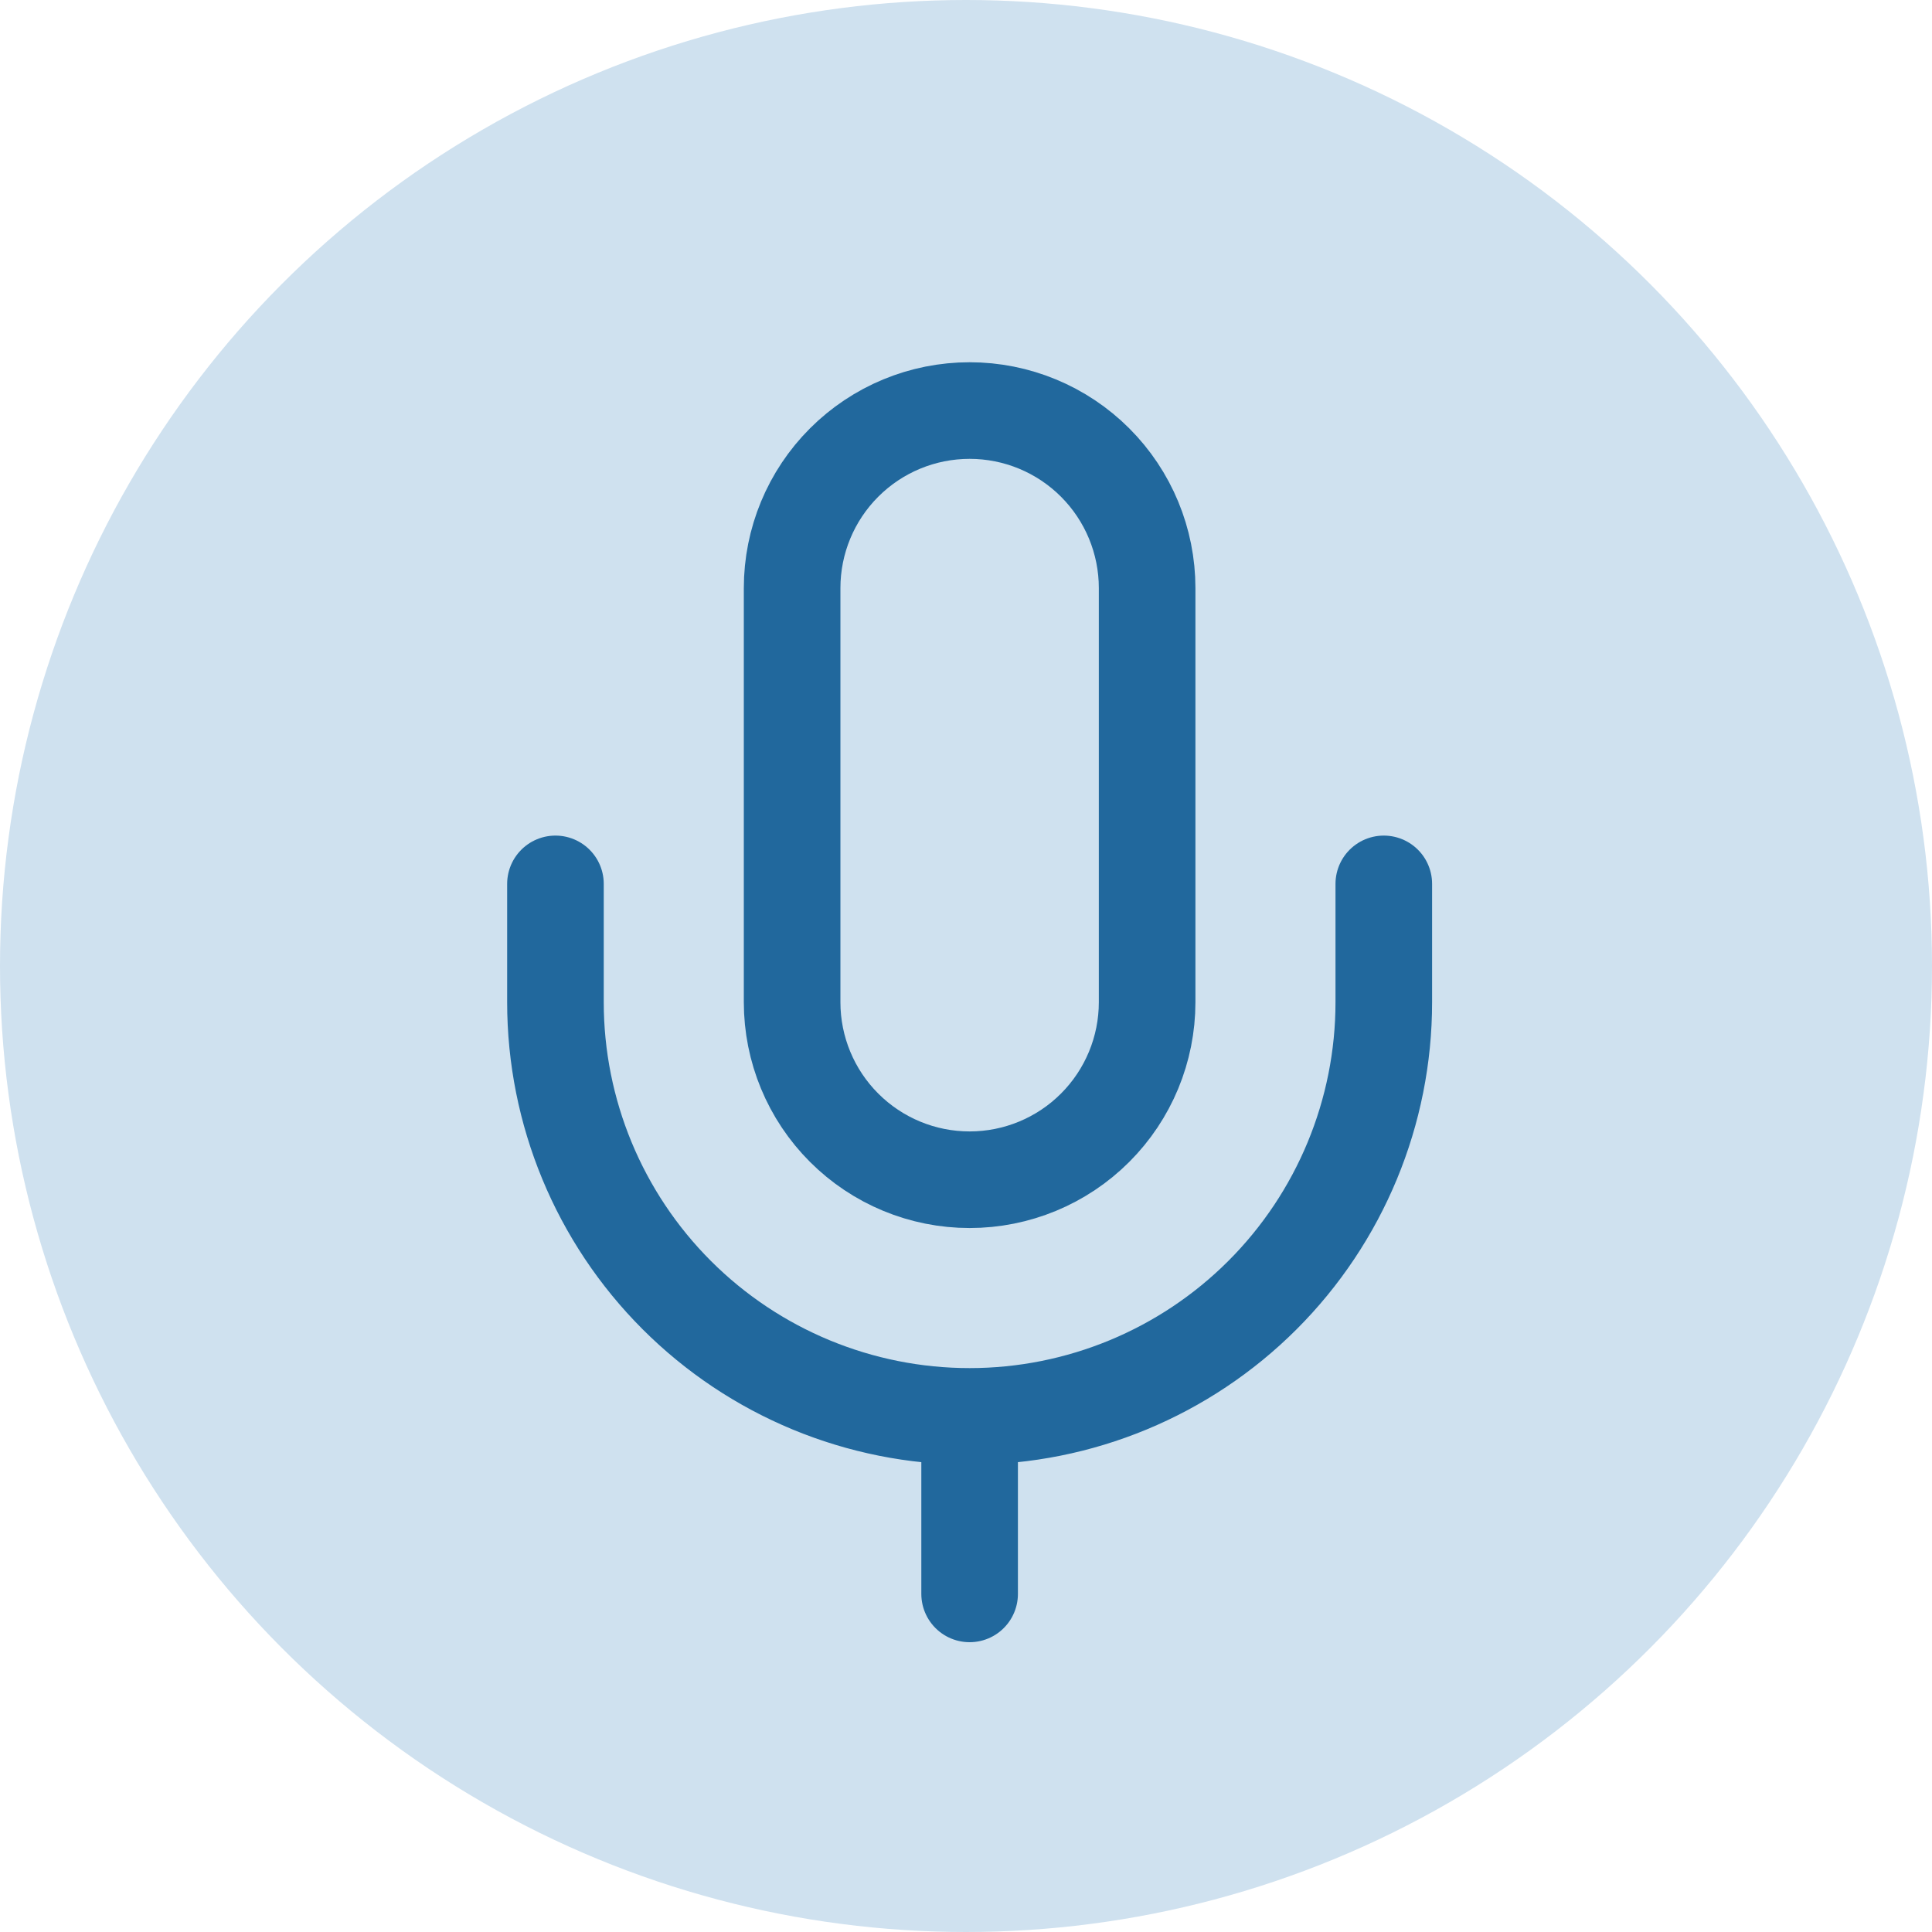 <svg width="80" height="80" viewBox="0 0 80 80" fill="none" xmlns="http://www.w3.org/2000/svg">
<circle cx="40" cy="40" r="40" fill="#CFE1EF"/>
<path d="M40.15 17C38.2 17 36.331 17.774 34.953 19.153C33.574 20.531 32.8 22.401 32.8 24.35V41.5C32.8 43.449 33.574 45.319 34.953 46.697C36.331 48.076 38.2 48.85 40.15 48.85C42.099 48.85 43.969 48.076 45.347 46.697C46.725 45.319 47.5 43.449 47.5 41.5V24.35C47.5 22.401 46.725 20.531 45.347 19.153C43.969 17.774 42.099 17 40.15 17Z" stroke="#21689D" stroke-width="4" stroke-linecap="round" stroke-linejoin="round"/>
<path d="M57.3 36.6V41.5C57.3 46.049 55.493 50.411 52.277 53.627C49.061 56.843 44.699 58.65 40.15 58.65M40.15 58.65C35.602 58.65 31.239 56.843 28.023 53.627C24.807 50.411 23 46.049 23 41.5V36.6M40.15 58.65V66" stroke="#21689D" stroke-width="4" stroke-linecap="round" stroke-linejoin="round"/>
</svg>
